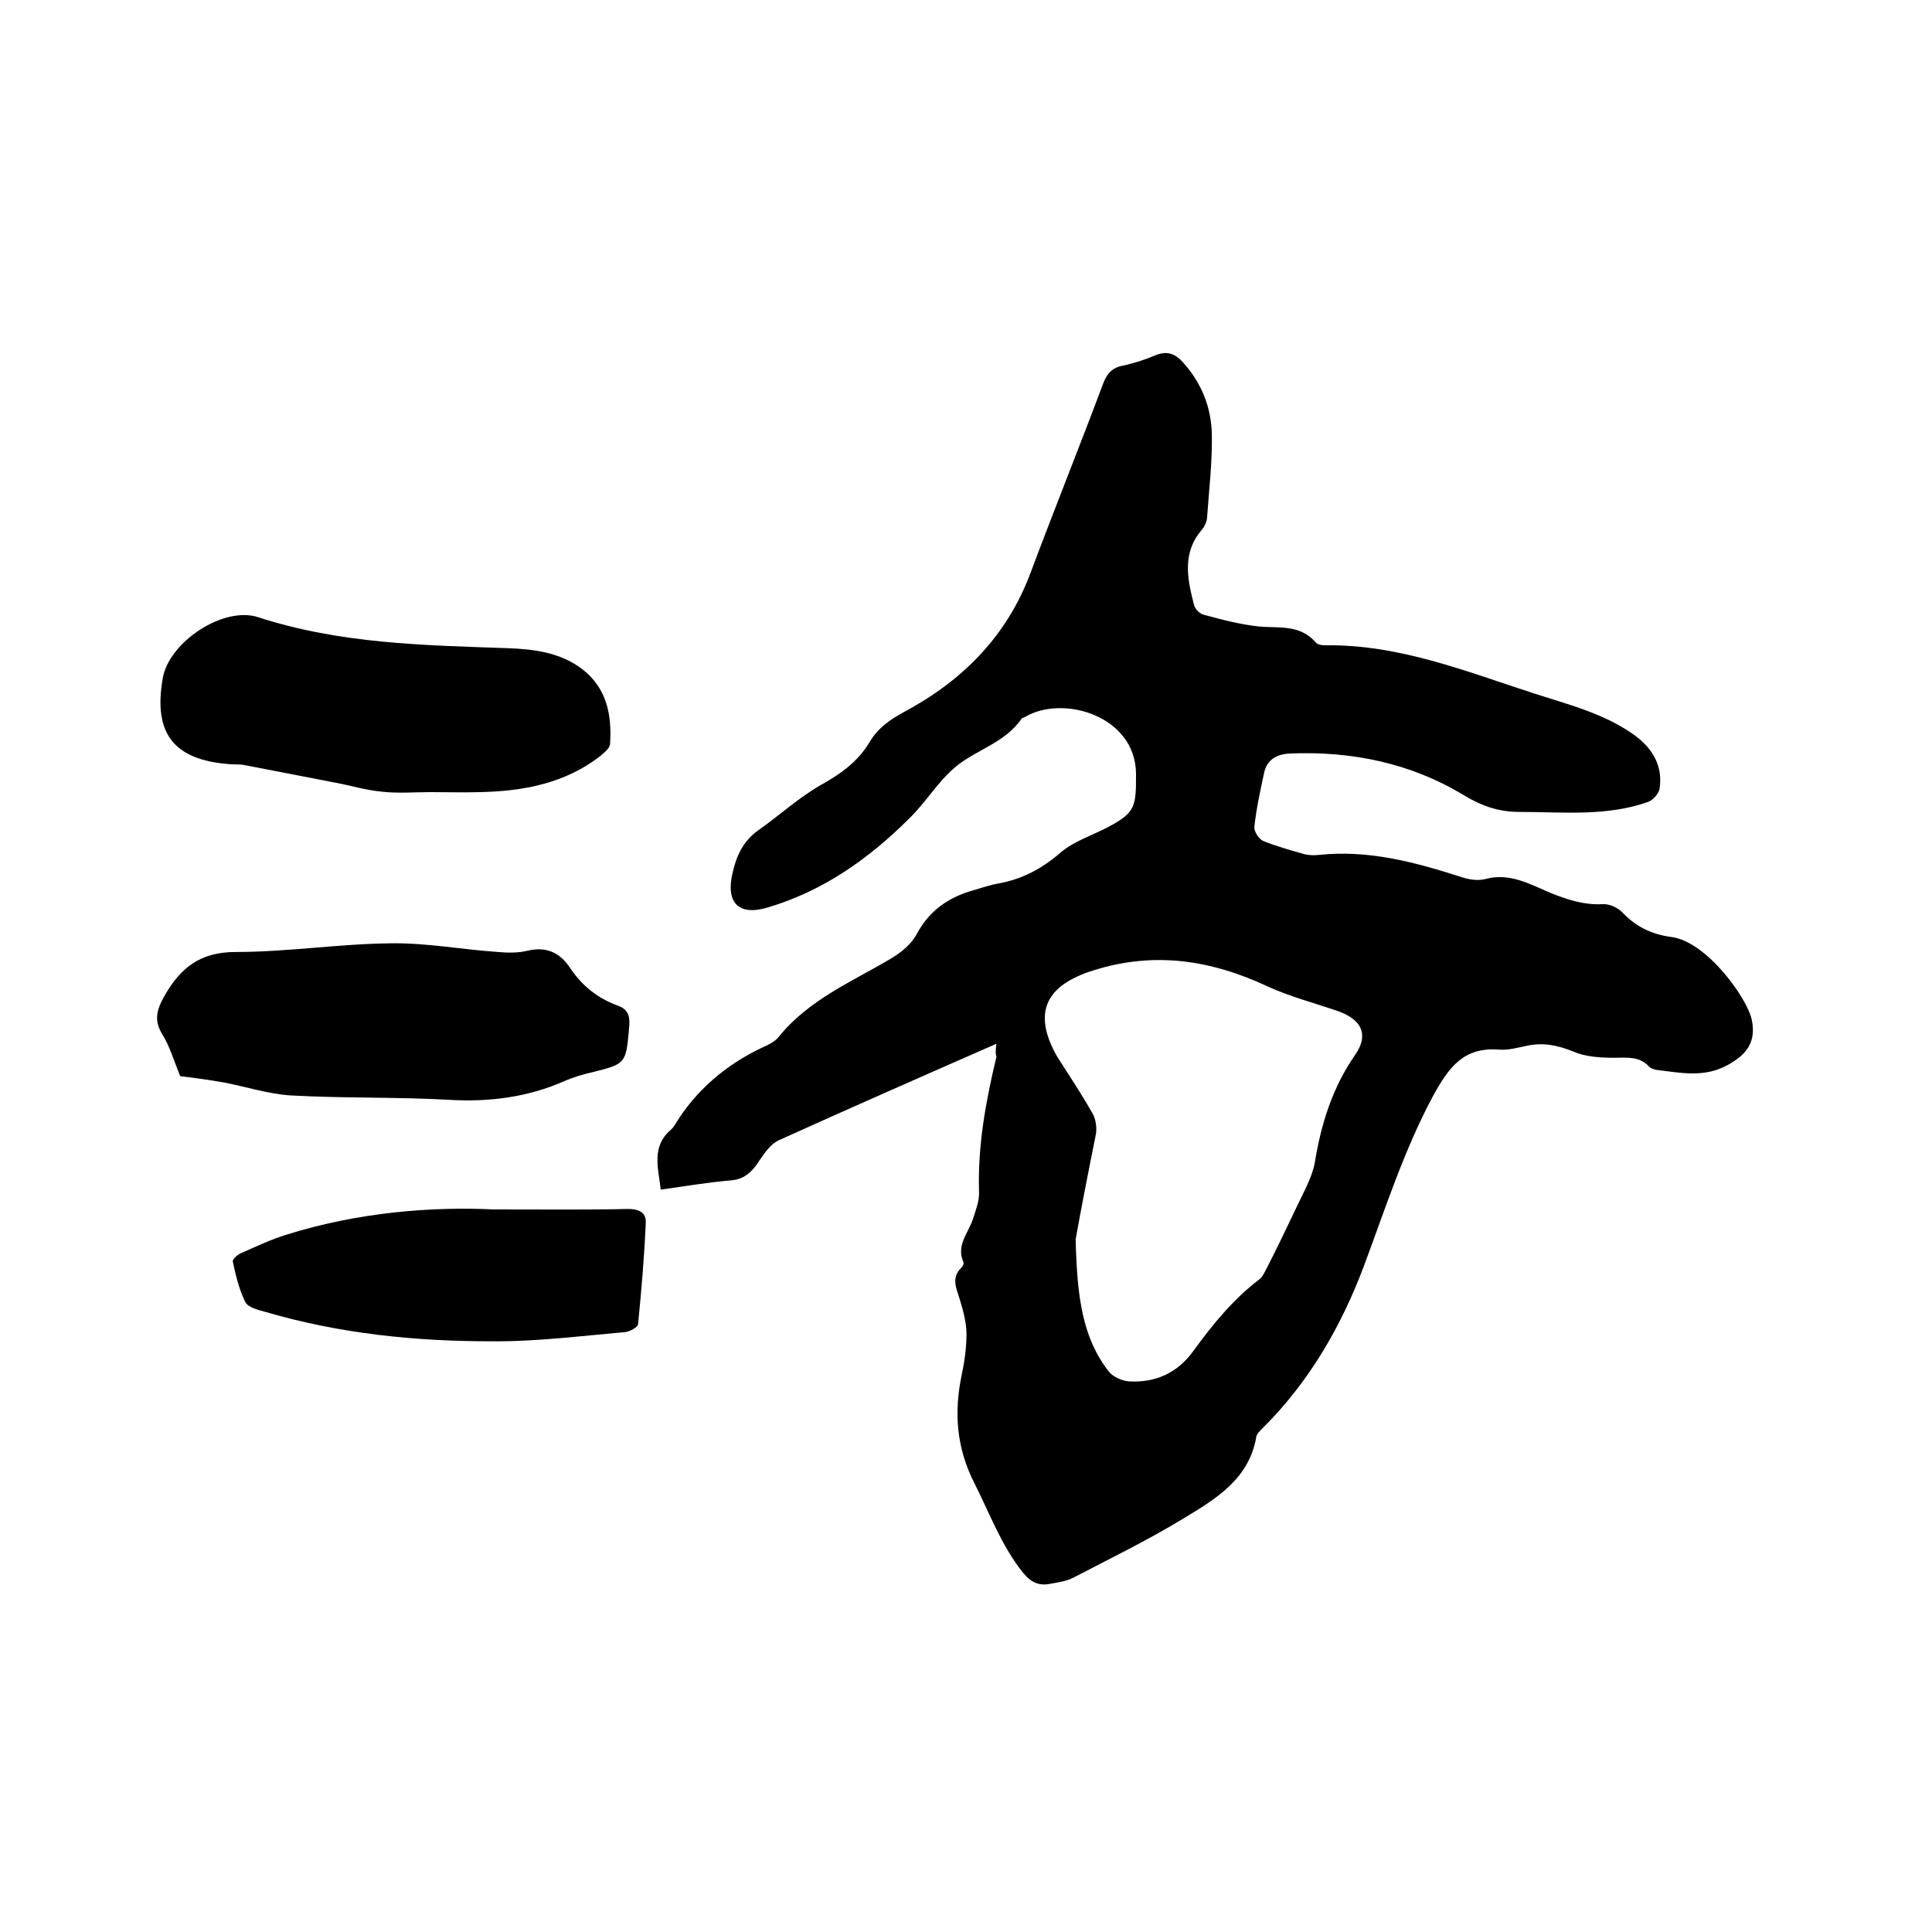 <svg enable-background="new 0 0 400 400" viewBox="0 0 400 400" xmlns="http://www.w3.org/2000/svg"><path d="m206.3 216.1c-15.5 6.8-30.3 13.3-45.1 20-1.9.9-3.3 3.2-4.6 5.1-1.4 1.9-2.9 3-5.4 3.2-4.7.4-9.4 1.2-14.4 1.9-.5-4.5-2-8.9 2.1-12.4.3-.3.6-.6.8-1 4.4-7.2 10.6-12.5 18.3-16.1 1.1-.5 2.4-1.1 3.2-2.1 6.2-7.7 15.1-11.4 23.2-16.2 2.2-1.3 4.4-3.1 5.5-5.3 2.7-4.9 6.7-7.5 11.7-8.9 1.7-.5 3.4-1.1 5.2-1.4 4.9-.9 9-3.1 12.8-6.4 2.7-2.3 6.4-3.5 9.7-5.2 5.9-3.1 5.9-4.4 5.9-11.1-.1-12-15.1-16.4-22.9-11.8-.3.2-.7.2-.8.4-3.4 5-9.4 6.4-13.7 10-3.6 3-6.1 7.3-9.5 10.6-8.4 8.4-17.9 15.1-29.4 18.5-6.1 1.8-8.7-1.1-7.2-7.3.8-3.5 2.2-6.5 5.3-8.7 4.4-3.1 8.4-6.8 13-9.4 4.1-2.3 7.6-4.8 10-8.8 1.7-2.9 4.2-4.7 7.2-6.3 12.1-6.5 21.3-15.7 26.2-28.9 4.9-13.1 10.1-26 15-39.1.8-2.1 1.9-3.3 4.1-3.7 2.3-.5 4.5-1.2 6.6-2.1 2.4-1 4.1-.5 5.8 1.4 3.9 4.3 5.9 9.4 6 15 .1 5.8-.6 11.6-1 17.3-.1.8-.5 1.7-1 2.3-4.2 4.8-3.1 10.2-1.7 15.6.2.9 1.2 1.9 2.1 2.1 3.7 1 7.5 2 11.3 2.4 4.1.4 8.5-.5 11.8 3.3.4.5 1.3.6 2 .6 15.3-.2 29.1 5.4 43.3 10 7.1 2.3 14.4 4.1 20.7 8.6 3.8 2.8 5.9 6.4 5.2 11.1-.2 1-1.3 2.3-2.3 2.7-8.7 3.1-17.7 2.1-26.7 2.1-4.3 0-7.8-1.2-11.6-3.5-10.9-6.6-23.1-9.1-35.8-8.6-2.8.1-4.9 1.2-5.5 4.1-.8 3.7-1.6 7.4-2 11.1-.1.9.9 2.5 1.8 2.9 2.7 1.1 5.6 1.9 8.4 2.7 1 .3 2.1.3 3.2.2 10.2-1.1 19.9 1.5 29.5 4.6 1.5.5 3.4.8 4.9.4 5.1-1.4 9.3 1.1 13.6 2.9 3.5 1.4 6.9 2.5 10.7 2.3 1.4-.1 3.1.7 4.1 1.7 2.8 3 6.2 4.6 10.2 5.1 7.3 1 15.7 12.7 16.6 17.2s-1 7.1-5 9.3c-4.9 2.7-9.8 1.6-14.8 1-.5-.1-1.1-.3-1.4-.6-2.1-2.3-4.7-1.9-7.3-1.9-2.9 0-6-.2-8.5-1.3-3.2-1.3-6.2-1.9-9.5-1.2-2 .4-4 1-6 .8-7.3-.5-10.3 3.8-13.5 9.6-6 11.2-9.8 23.1-14.2 34.9-4.7 12.6-11.3 24.1-20.9 33.7-.6.6-1.4 1.3-1.5 2-1.5 8.8-8.5 12.9-15.1 16.9-7.4 4.5-15.2 8.3-22.9 12.3-1.4.7-3 .9-4.6 1.2-2.4.5-4.1-.3-5.7-2.3-4.5-5.6-6.9-12.3-10.1-18.6-3.7-7.3-4.2-14.6-2.6-22.3.6-2.8 1-5.7 1-8.5 0-2.4-.7-4.9-1.4-7.2s-1.8-4.4.3-6.5c.3-.3.6-.9.5-1.1-1.6-3.5.9-6 1.9-8.9.6-1.9 1.4-3.9 1.3-5.8-.3-9.5 1.4-18.7 3.6-27.9-.2-.7-.2-1.2 0-2.7zm16.4 40.5c.3 12 1.4 20.4 6.9 27.4.9 1.1 2.7 1.9 4.2 2 5.4.3 9.9-1.7 13.2-6.2 4-5.5 8.2-10.7 13.7-14.9.8-.6 1.2-1.7 1.7-2.6 2.1-4.1 4.1-8.3 6.1-12.5 1.4-3 3.1-5.9 3.7-9 1.3-8 3.6-15.5 8.3-22.3 3.1-4.4 1.3-7.6-3.9-9.3-4.7-1.6-9.6-2.9-14-4.9-11.7-5.5-23.5-7.4-36.2-3.4-9.6 3-12.6 8.4-7.9 17.2.6 1.1 1.3 2.1 2 3.2 2 3.1 4 6.2 5.8 9.4.6 1.2.8 2.8.6 4.1-1.7 8.4-3.3 16.7-4.2 21.8z"/><path d="m37.3 222.8c-1.4-3.5-2.2-6.2-3.6-8.5-1.9-3-1.3-5.2.4-8.2 3.4-5.9 7.5-9 14.7-9 10.7 0 21.5-1.7 32.2-1.8 7.4-.1 14.7 1.3 22.1 1.8 2.1.2 4.3.2 6.3-.3 3.9-.9 6.7.6 8.7 3.7 2.5 3.7 5.7 6.2 9.8 7.7 2 .7 2.5 2 2.4 3.9 0 .4-.1.8-.1 1.3-.6 6.7-.8 6.9-7.2 8.5-2.2.5-4.3 1.1-6.3 2-7.6 3.3-15.5 4.3-23.8 3.8-10.9-.6-21.8-.3-32.7-.9-4.7-.3-9.2-1.8-13.9-2.7-3.4-.6-6.7-1-9-1.3z"/><path d="m89.1 164c-3.4 0-6.8.3-10.1-.1-3.3-.3-6.5-1.3-9.8-1.9-6.2-1.2-12.4-2.4-18.6-3.6-1-.2-2.1-.1-3.2-.2-11.5-.9-15.7-6.4-13.7-17.8 1.3-7.5 12.6-15 19.8-12.6 16.9 5.5 34.3 5.8 51.7 6.4 5.4.2 10.8.9 15.3 4.3 5.2 4 6.2 9.6 5.8 15.6-.1.9-1.3 1.8-2.1 2.5-7.3 5.6-15.8 7.2-24.8 7.4-3.5.1-6.9 0-10.3 0z"/><path d="m102.2 250.4c11.3 0 19.5.1 27.8-.1 2.2 0 3.8.7 3.7 2.8-.3 7-.9 14.1-1.6 21.1-.1.6-1.7 1.5-2.7 1.6-9.2.8-18.5 2-27.8 1.9-15.8 0-31.4-1.6-46.7-6.1-1.5-.4-3.5-.9-4.1-2-1.3-2.6-2-5.6-2.6-8.4-.1-.4.9-1.4 1.6-1.7 3.2-1.4 6.3-2.9 9.6-3.9 15-4.7 30.3-5.8 42.8-5.2z"/></svg>